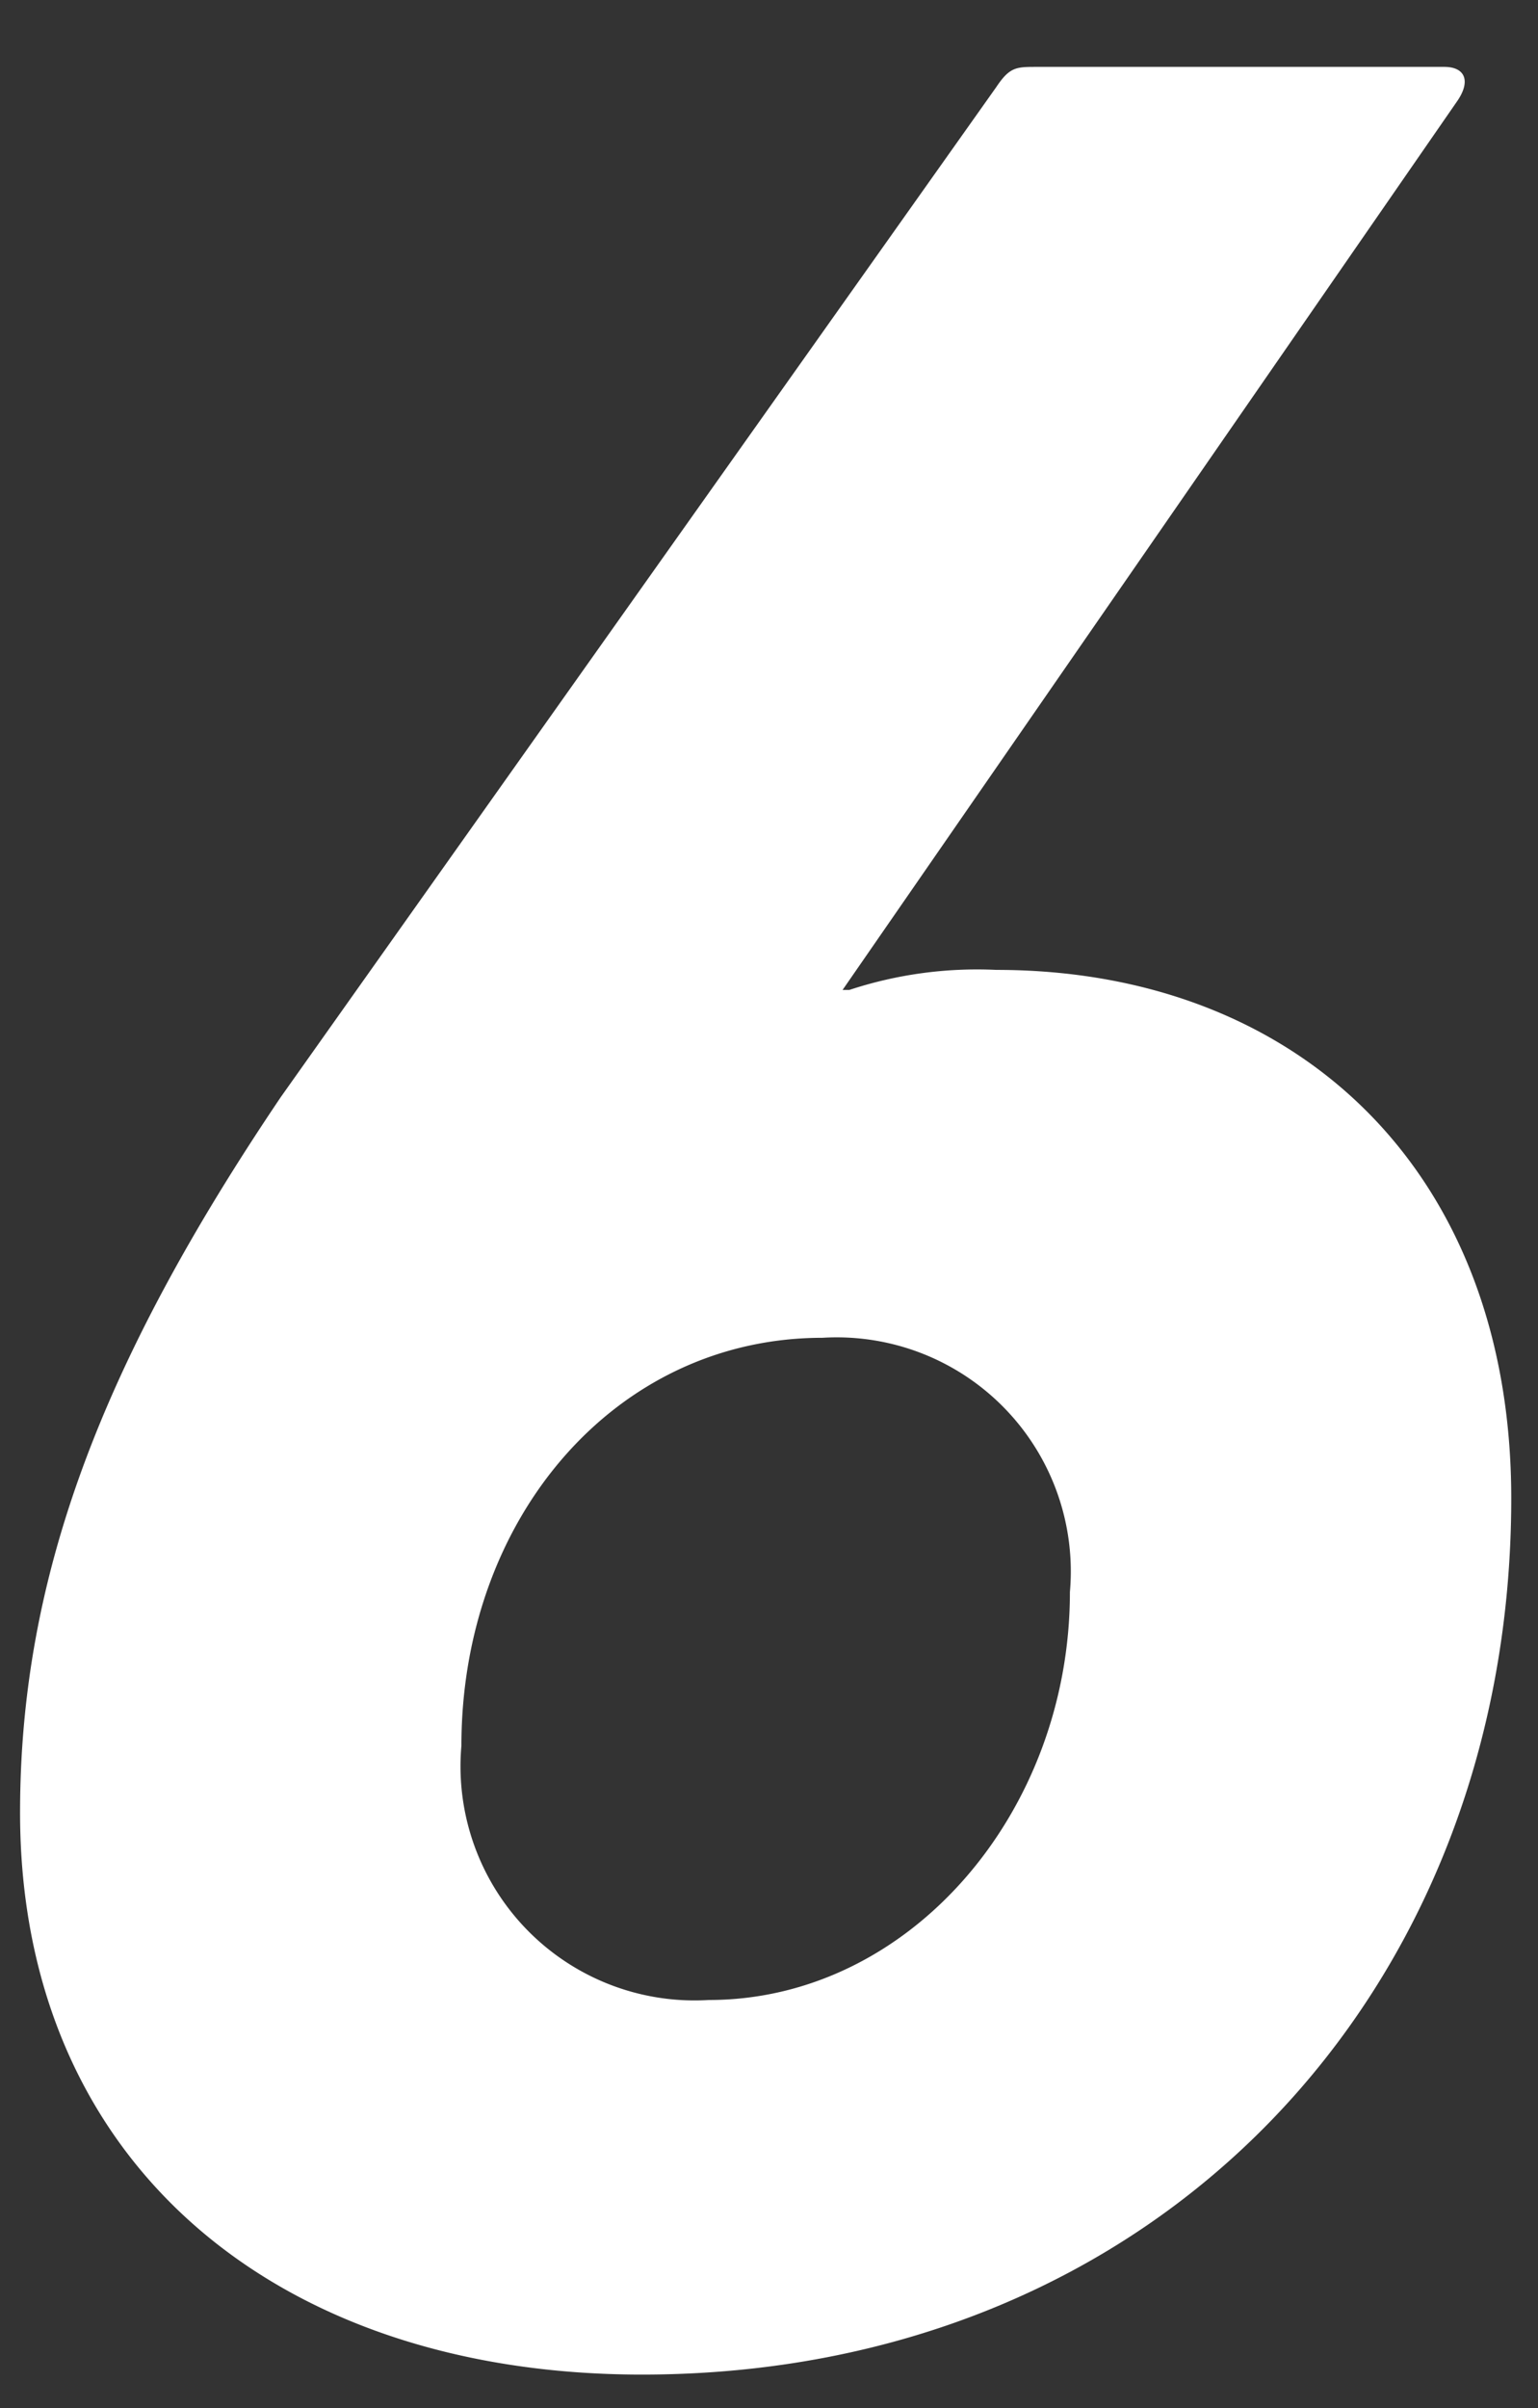 <svg xmlns="http://www.w3.org/2000/svg" viewBox="0 0 23 36"><rect x="0" y="0" width="23" height="36" fill="#333333" stroke="none"/><defs><style>.cls-1{fill:#fff;}</style></defs><title>num_6</title><g id="number"><path class="cls-1" d="M4.2,16.4,14.9,1.3c.2-.3.3-.3.6-.3h6.1c.3,0,.4.2.2.5L12.6,14.8h.1a6.1,6.1,0,0,1,2.2-.3c4.5,0,7.7,3,7.7,7.9,0,7.4-5.3,13.1-13,13.1C4.1,35.5.3,32.3.3,27.1.3,23.6,1.5,20.4,4.2,16.4Zm6.4,13.5c3,0,5.4-2.8,5.4-6.1A3.5,3.5,0,0,0,12.3,20c-3.1,0-5.4,2.7-5.4,6.1A3.5,3.5,0,0,0,10.6,29.9Z"/></g></svg>